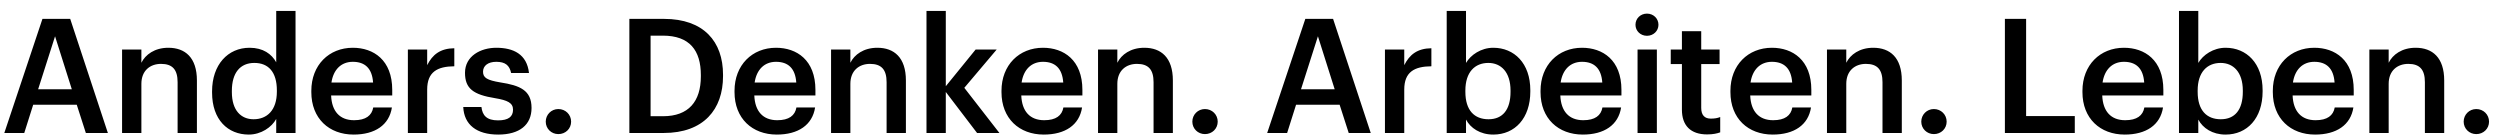 <?xml version="1.0" encoding="UTF-8"?>
<svg width="376px" height="21px" viewBox="0 0 376 21" version="1.1" xmlns="http://www.w3.org/2000/svg" xmlns:xlink="http://www.w3.org/1999/xlink">
    <!-- Generator: Sketch 47.1 (45422) - http://www.bohemiancoding.com/sketch -->
    <title>Artboard Copy 4</title>
    <desc>Created with Sketch.</desc>
    <defs></defs>
    <g id="Page-1" stroke="none" stroke-width="1" fill="none" fill-rule="evenodd">
        <g id="Artboard-Copy-4" fill="#000000">
            <path d="M0.648,20 L6.384,2.84 L10.56,2.84 L16.224,20 L12.912,20 L11.544,15.752 L4.992,15.752 L3.648,20 L0.648,20 Z M8.28,5.456 L5.736,13.424 L10.8,13.424 L8.28,5.456 Z M18.36,20 L21.264,20 L21.264,12.608 C21.264,10.616 22.584,9.608 24.216,9.608 C25.944,9.608 26.712,10.472 26.712,12.368 L26.712,20 L29.616,20 L29.616,12.104 C29.616,8.648 27.84,7.184 25.32,7.184 C23.256,7.184 21.864,8.216 21.264,9.44 L21.264,7.448 L18.36,7.448 L18.36,20 Z M37.416,20.24 C34.272,20.24 31.896,18.008 31.896,13.928 L31.896,13.736 C31.896,9.728 34.272,7.184 37.536,7.184 C39.576,7.184 40.848,8.12 41.544,9.368 L41.544,1.64 L44.448,1.64 L44.448,20 L41.544,20 L41.544,17.888 C40.872,19.136 39.264,20.24 37.416,20.24 Z M38.136,17.936 C40.152,17.936 41.64,16.592 41.64,13.784 L41.64,13.592 C41.64,10.832 40.368,9.464 38.256,9.464 C36.12,9.464 34.872,10.952 34.872,13.664 L34.872,13.856 C34.872,16.616 36.264,17.936 38.136,17.936 Z M53.184,20.24 C49.488,20.24 46.824,17.816 46.824,13.856 L46.824,13.664 C46.824,9.776 49.488,7.184 53.064,7.184 C56.184,7.184 58.992,9.032 58.992,13.52 L58.992,14.36 L49.8,14.36 C49.896,16.736 51.096,18.08 53.256,18.08 C55.008,18.08 55.92,17.384 56.136,16.16 L58.944,16.16 C58.536,18.8 56.4,20.24 53.184,20.24 Z M49.848,12.416 L56.112,12.416 C55.968,10.256 54.864,9.296 53.064,9.296 C51.312,9.296 50.136,10.472 49.848,12.416 Z M61.344,20 L64.248,20 L64.248,13.472 C64.248,10.808 65.784,9.992 68.328,9.968 L68.328,7.256 C66.216,7.28 65.04,8.216 64.248,9.8 L64.248,7.448 L61.344,7.448 L61.344,20 Z M74.928,20.24 C78.144,20.24 79.944,18.776 79.944,16.232 C79.944,13.568 78.192,12.848 75.24,12.392 C73.248,12.056 72.648,11.696 72.648,10.784 C72.648,9.896 73.392,9.296 74.64,9.296 C75.984,9.296 76.632,9.824 76.872,10.976 L79.56,10.976 C79.248,8.144 77.208,7.184 74.64,7.184 C72.288,7.184 69.936,8.432 69.936,10.952 C69.936,13.304 71.16,14.24 74.472,14.768 C76.32,15.08 77.16,15.464 77.16,16.496 C77.16,17.552 76.464,18.104 74.904,18.104 C73.2,18.104 72.552,17.36 72.408,16.088 L69.672,16.088 C69.792,18.752 71.688,20.24 74.928,20.24 Z M83.976,20.168 C85.056,20.168 85.896,19.352 85.896,18.296 C85.896,17.24 85.056,16.4 83.976,16.4 C82.92,16.4 82.08,17.24 82.08,18.296 C82.08,19.352 82.92,20.168 83.976,20.168 Z M97.848,17.48 L99.72,17.48 C103.56,17.48 105.408,15.272 105.408,11.48 L105.408,11.288 C105.408,7.592 103.728,5.36 99.696,5.36 L97.848,5.36 L97.848,17.48 Z M94.656,20 L94.656,2.84 L99.864,2.84 C105.84,2.84 108.744,6.248 108.744,11.24 L108.744,11.456 C108.744,16.448 105.84,20 99.816,20 L94.656,20 Z M116.832,20.24 C113.136,20.24 110.472,17.816 110.472,13.856 L110.472,13.664 C110.472,9.776 113.136,7.184 116.712,7.184 C119.832,7.184 122.64,9.032 122.64,13.52 L122.64,14.36 L113.448,14.36 C113.544,16.736 114.744,18.08 116.904,18.08 C118.656,18.08 119.568,17.384 119.784,16.16 L122.592,16.16 C122.184,18.8 120.048,20.24 116.832,20.24 Z M113.496,12.416 L119.76,12.416 C119.616,10.256 118.512,9.296 116.712,9.296 C114.96,9.296 113.784,10.472 113.496,12.416 Z M124.992,20 L127.896,20 L127.896,12.608 C127.896,10.616 129.216,9.608 130.848,9.608 C132.576,9.608 133.344,10.472 133.344,12.368 L133.344,20 L136.248,20 L136.248,12.104 C136.248,8.648 134.472,7.184 131.952,7.184 C129.888,7.184 128.496,8.216 127.896,9.44 L127.896,7.448 L124.992,7.448 L124.992,20 Z M139.344,20 L142.248,20 L142.248,13.832 L146.952,20 L150.312,20 L145.032,13.208 L149.904,7.448 L146.736,7.448 L142.248,12.968 L142.248,1.64 L139.344,1.64 L139.344,20 Z M156.984,20.24 C153.288,20.24 150.624,17.816 150.624,13.856 L150.624,13.664 C150.624,9.776 153.288,7.184 156.864,7.184 C159.984,7.184 162.792,9.032 162.792,13.52 L162.792,14.36 L153.6,14.36 C153.696,16.736 154.896,18.08 157.056,18.08 C158.808,18.08 159.72,17.384 159.936,16.16 L162.744,16.16 C162.336,18.8 160.2,20.24 156.984,20.24 Z M153.648,12.416 L159.912,12.416 C159.768,10.256 158.664,9.296 156.864,9.296 C155.112,9.296 153.936,10.472 153.648,12.416 Z M165.144,20 L168.048,20 L168.048,12.608 C168.048,10.616 169.368,9.608 171,9.608 C172.728,9.608 173.496,10.472 173.496,12.368 L173.496,20 L176.4,20 L176.4,12.104 C176.4,8.648 174.624,7.184 172.104,7.184 C170.04,7.184 168.648,8.216 168.048,9.44 L168.048,7.448 L165.144,7.448 L165.144,20 Z M181.224,20.168 C182.304,20.168 183.144,19.352 183.144,18.296 C183.144,17.24 182.304,16.4 181.224,16.4 C180.168,16.4 179.328,17.24 179.328,18.296 C179.328,19.352 180.168,20.168 181.224,20.168 Z M190.584,20 L196.32,2.84 L200.496,2.84 L206.16,20 L202.848,20 L201.48,15.752 L194.928,15.752 L193.584,20 L190.584,20 Z M198.216,5.456 L195.672,13.424 L200.736,13.424 L198.216,5.456 Z M208.296,20 L211.2,20 L211.2,13.472 C211.2,10.808 212.736,9.992 215.28,9.968 L215.28,7.256 C213.168,7.28 211.992,8.216 211.2,9.8 L211.2,7.448 L208.296,7.448 L208.296,20 Z M224.592,20.24 C222.6,20.24 221.16,19.256 220.488,17.984 L220.488,20 L217.584,20 L217.584,1.64 L220.488,1.64 L220.488,9.464 C221.184,8.264 222.744,7.184 224.592,7.184 C227.736,7.184 230.16,9.512 230.16,13.568 L230.16,13.76 C230.16,17.792 227.832,20.24 224.592,20.24 Z M223.872,17.936 C226.008,17.936 227.184,16.496 227.184,13.808 L227.184,13.616 C227.184,10.832 225.744,9.464 223.848,9.464 C221.832,9.464 220.392,10.832 220.392,13.616 L220.392,13.808 C220.392,16.616 221.76,17.936 223.872,17.936 Z M238.056,20.24 C234.36,20.24 231.696,17.816 231.696,13.856 L231.696,13.664 C231.696,9.776 234.36,7.184 237.936,7.184 C241.056,7.184 243.864,9.032 243.864,13.52 L243.864,14.36 L234.672,14.36 C234.768,16.736 235.968,18.08 238.128,18.08 C239.88,18.08 240.792,17.384 241.008,16.16 L243.816,16.16 C243.408,18.8 241.272,20.24 238.056,20.24 Z M234.72,12.416 L240.984,12.416 C240.84,10.256 239.736,9.296 237.936,9.296 C236.184,9.296 235.008,10.472 234.72,12.416 Z M246.288,20 L249.192,20 L249.192,7.448 L246.288,7.448 L246.288,20 Z M247.704,5.384 C248.664,5.384 249.432,4.664 249.432,3.728 C249.432,2.768 248.664,2.048 247.704,2.048 C246.744,2.048 245.976,2.768 245.976,3.728 C245.976,4.664 246.744,5.384 247.704,5.384 Z M256.752,20.216 C257.64,20.216 258.264,20.072 258.72,19.904 L258.72,17.6 C258.312,17.768 257.88,17.84 257.304,17.84 C256.392,17.84 255.864,17.336 255.864,16.232 L255.864,9.632 L258.624,9.632 L258.624,7.448 L255.864,7.448 L255.864,4.688 L252.96,4.688 L252.96,7.448 L251.28,7.448 L251.28,9.632 L252.96,9.632 L252.96,16.496 C252.96,18.872 254.256,20.216 256.752,20.216 Z M266.616,20.24 C262.92,20.24 260.256,17.816 260.256,13.856 L260.256,13.664 C260.256,9.776 262.92,7.184 266.496,7.184 C269.616,7.184 272.424,9.032 272.424,13.52 L272.424,14.36 L263.232,14.36 C263.328,16.736 264.528,18.08 266.688,18.08 C268.44,18.08 269.352,17.384 269.568,16.16 L272.376,16.16 C271.968,18.8 269.832,20.24 266.616,20.24 Z M263.28,12.416 L269.544,12.416 C269.4,10.256 268.296,9.296 266.496,9.296 C264.744,9.296 263.568,10.472 263.28,12.416 Z M274.776,20 L277.68,20 L277.68,12.608 C277.68,10.616 279,9.608 280.632,9.608 C282.36,9.608 283.128,10.472 283.128,12.368 L283.128,20 L286.032,20 L286.032,12.104 C286.032,8.648 284.256,7.184 281.736,7.184 C279.672,7.184 278.28,8.216 277.68,9.44 L277.68,7.448 L274.776,7.448 L274.776,20 Z M290.856,20.168 C291.936,20.168 292.776,19.352 292.776,18.296 C292.776,17.24 291.936,16.4 290.856,16.4 C289.8,16.4 288.96,17.24 288.96,18.296 C288.96,19.352 289.8,20.168 290.856,20.168 Z M301.536,20 L312.048,20 L312.048,17.456 L304.728,17.456 L304.728,2.84 L301.536,2.84 L301.536,20 Z M319.56,20.24 C315.864,20.24 313.2,17.816 313.2,13.856 L313.2,13.664 C313.2,9.776 315.864,7.184 319.44,7.184 C322.56,7.184 325.368,9.032 325.368,13.52 L325.368,14.36 L316.176,14.36 C316.272,16.736 317.472,18.08 319.632,18.08 C321.384,18.08 322.296,17.384 322.512,16.16 L325.32,16.16 C324.912,18.8 322.776,20.24 319.56,20.24 Z M316.224,12.416 L322.488,12.416 C322.344,10.256 321.24,9.296 319.44,9.296 C317.688,9.296 316.512,10.472 316.224,12.416 Z M334.728,20.24 C332.736,20.24 331.296,19.256 330.624,17.984 L330.624,20 L327.72,20 L327.72,1.64 L330.624,1.64 L330.624,9.464 C331.32,8.264 332.88,7.184 334.728,7.184 C337.872,7.184 340.296,9.512 340.296,13.568 L340.296,13.76 C340.296,17.792 337.968,20.24 334.728,20.24 Z M334.008,17.936 C336.144,17.936 337.32,16.496 337.32,13.808 L337.32,13.616 C337.32,10.832 335.88,9.464 333.984,9.464 C331.968,9.464 330.528,10.832 330.528,13.616 L330.528,13.808 C330.528,16.616 331.896,17.936 334.008,17.936 Z M348.192,20.24 C344.496,20.24 341.832,17.816 341.832,13.856 L341.832,13.664 C341.832,9.776 344.496,7.184 348.072,7.184 C351.192,7.184 354,9.032 354,13.52 L354,14.36 L344.808,14.36 C344.904,16.736 346.104,18.08 348.264,18.08 C350.016,18.08 350.928,17.384 351.144,16.16 L353.952,16.16 C353.544,18.8 351.408,20.24 348.192,20.24 Z M344.856,12.416 L351.12,12.416 C350.976,10.256 349.872,9.296 348.072,9.296 C346.32,9.296 345.144,10.472 344.856,12.416 Z M356.352,20 L359.256,20 L359.256,12.608 C359.256,10.616 360.576,9.608 362.208,9.608 C363.936,9.608 364.704,10.472 364.704,12.368 L364.704,20 L367.608,20 L367.608,12.104 C367.608,8.648 365.832,7.184 363.312,7.184 C361.248,7.184 359.856,8.216 359.256,9.44 L359.256,7.448 L356.352,7.448 L356.352,20 Z M372.432,20.168 C373.512,20.168 374.352,19.352 374.352,18.296 C374.352,17.24 373.512,16.4 372.432,16.4 C371.376,16.4 370.536,17.24 370.536,18.296 C370.536,19.352 371.376,20.168 372.432,20.168 Z" id="Anders.-Denken.-Arbe"></path>
        </g>
    </g>
</svg>